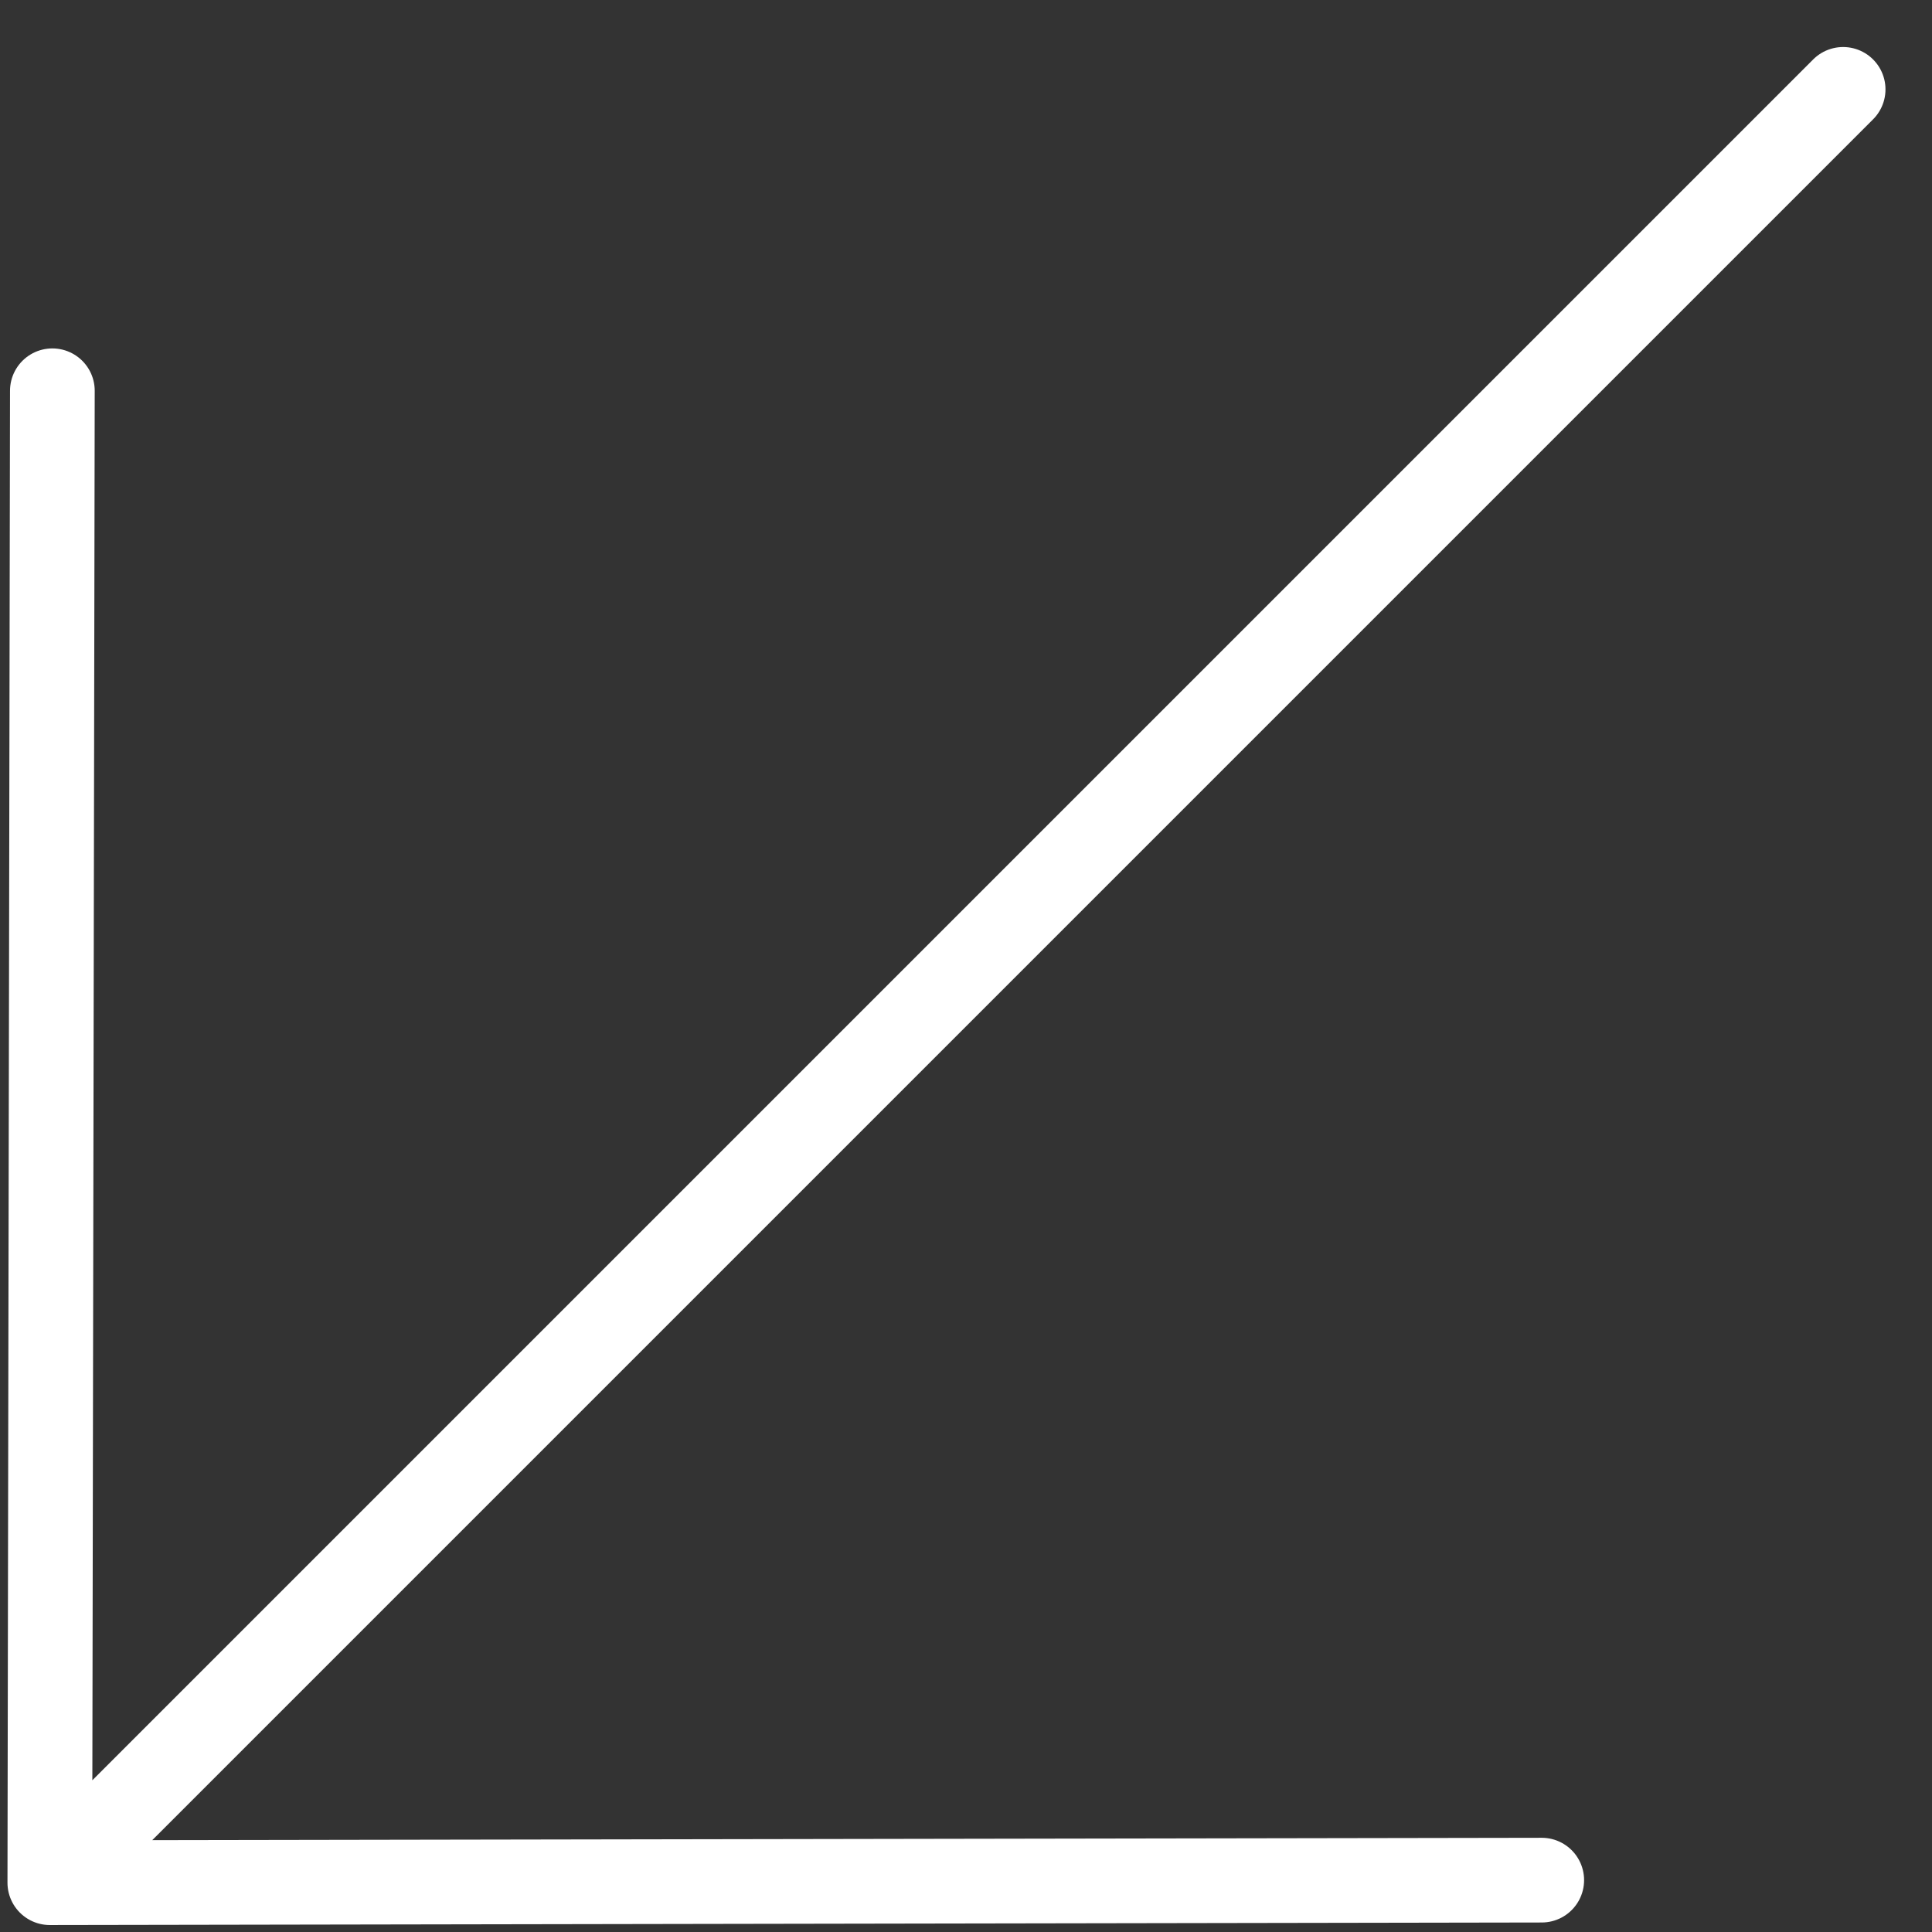 <?xml version="1.0" encoding="UTF-8"?> <svg xmlns="http://www.w3.org/2000/svg" width="19" height="19" viewBox="0 0 19 19" fill="none"><rect x="0" y="0" width="19" height="19" fill="#333333" stroke="none"/><path d="M18.126 0.879L0.49 18.515M0.49 18.515L15.162 18.49M0.49 18.515L0.515 3.843" stroke="white" stroke-width="0.833" stroke-linecap="round"></path></svg> 